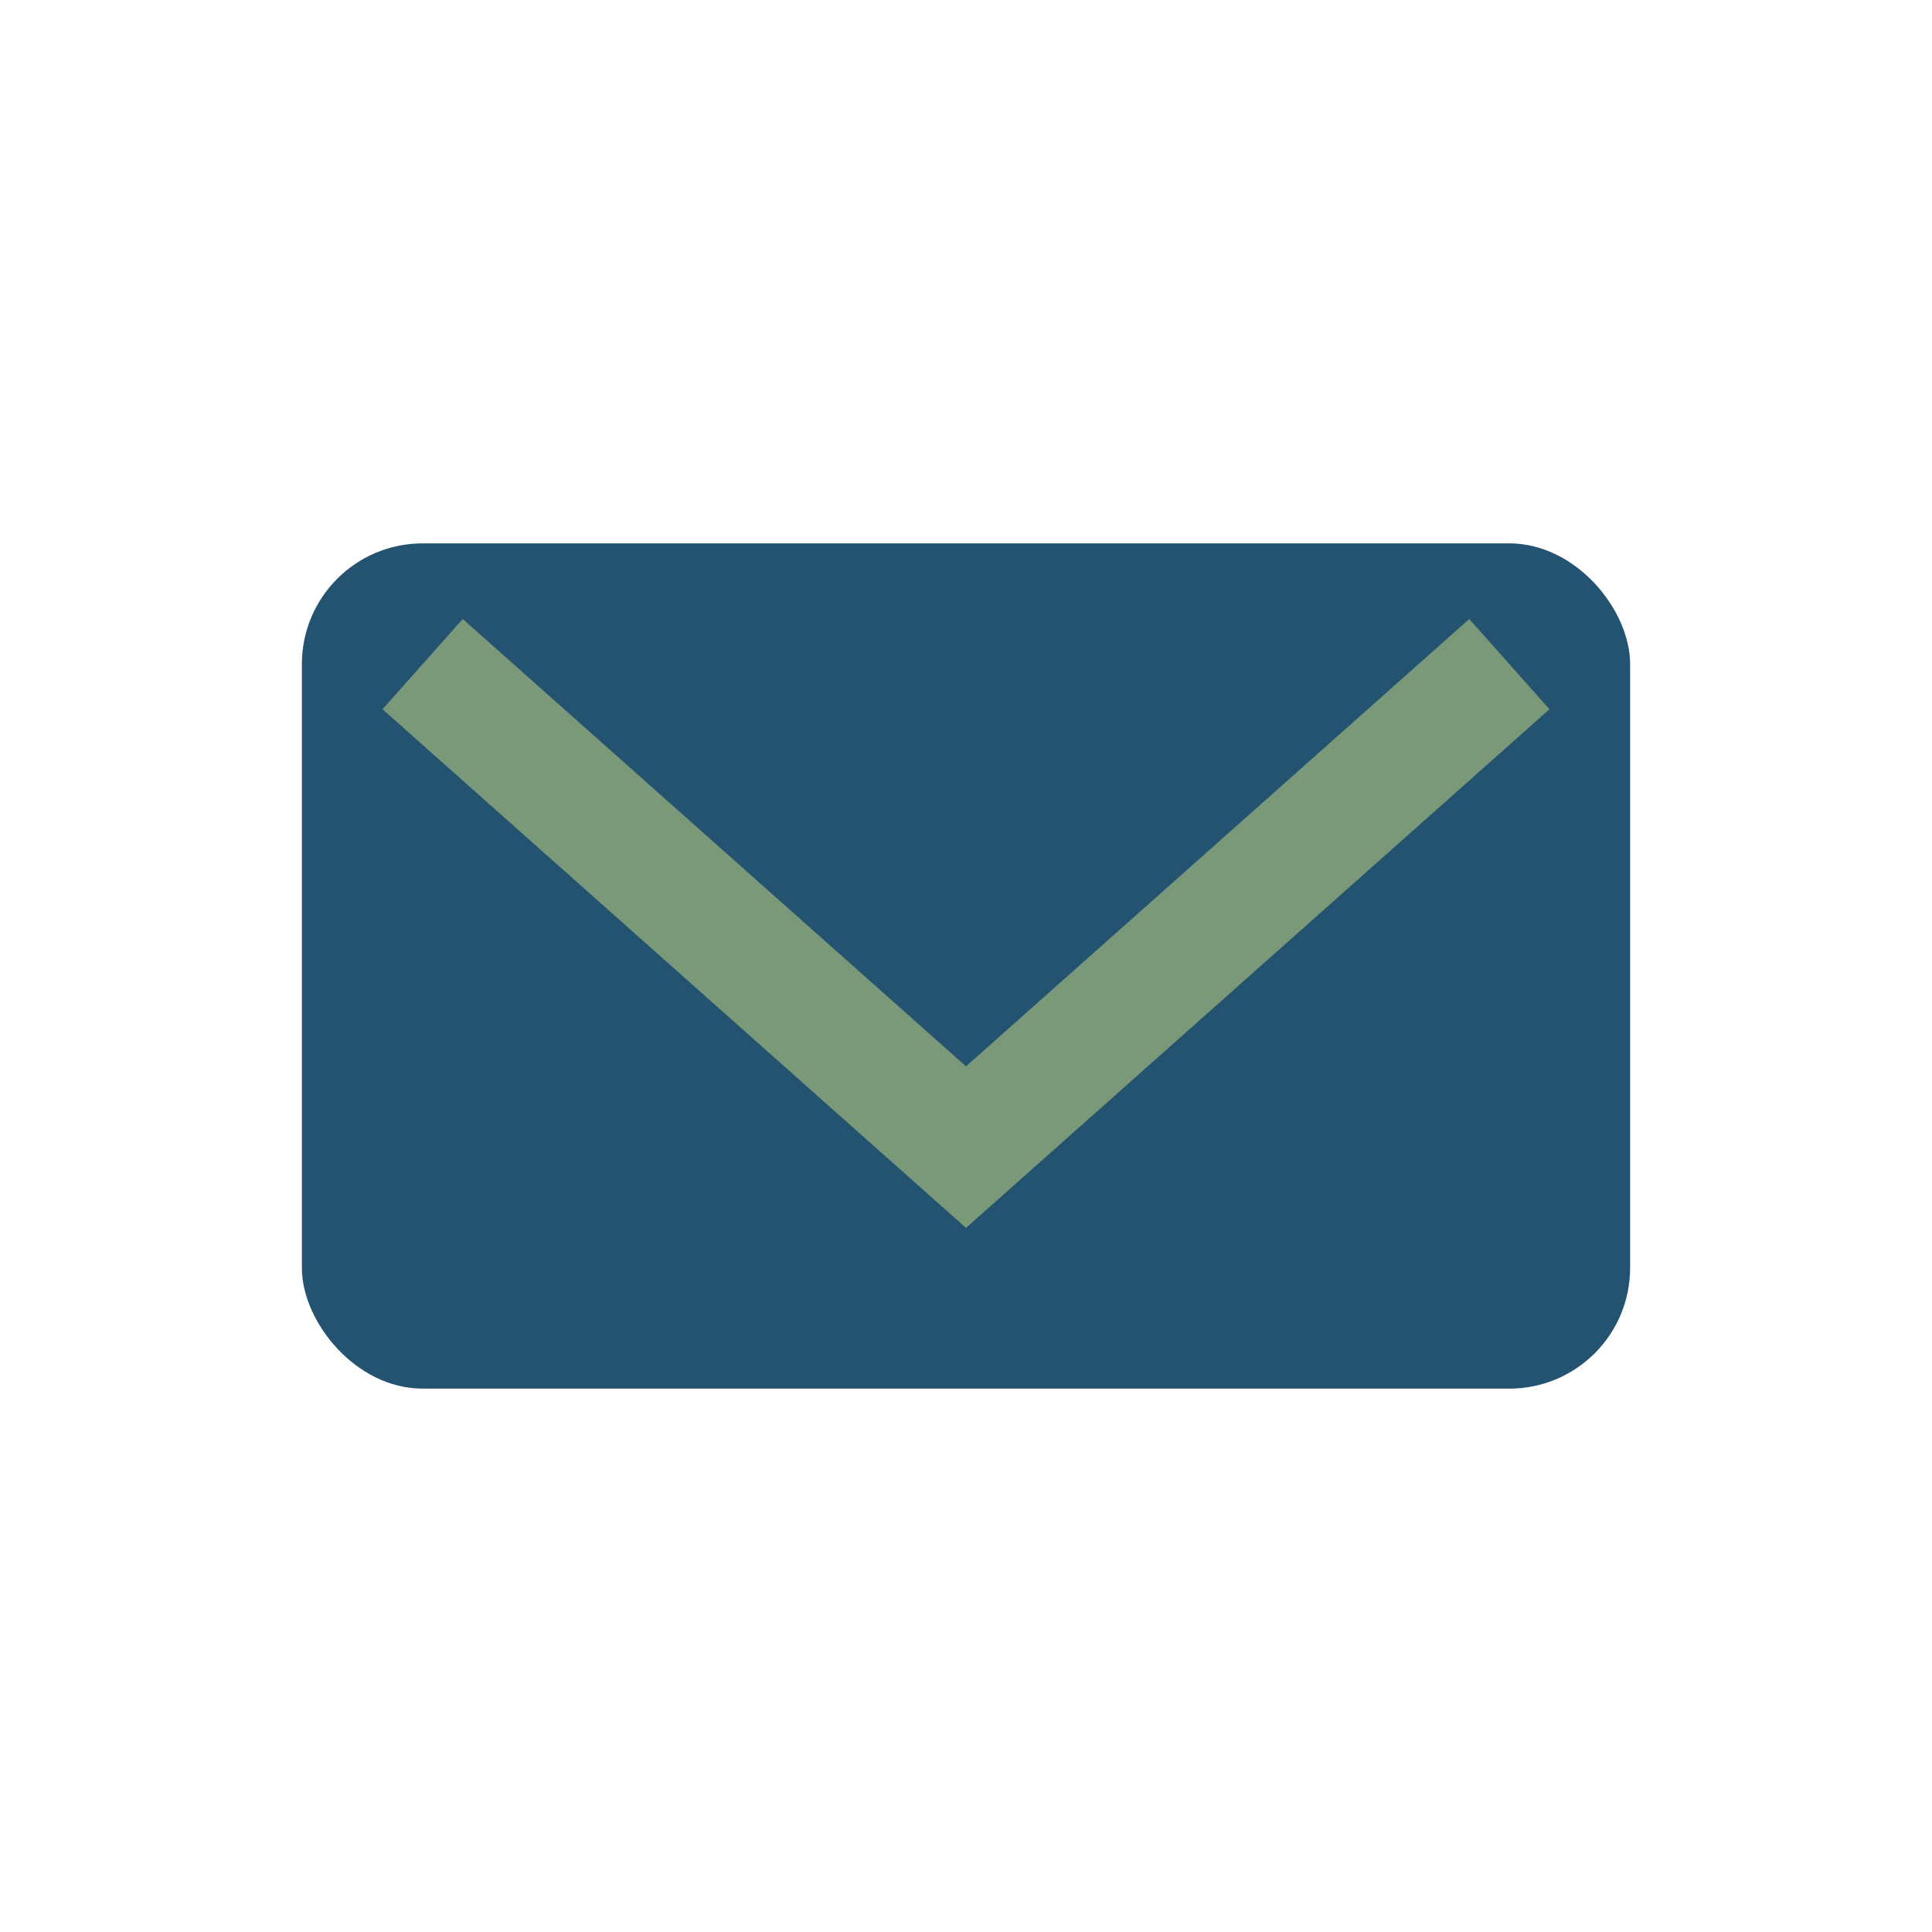 <?xml version="1.0" encoding="UTF-8"?>
<svg xmlns="http://www.w3.org/2000/svg" width="32" height="32" viewBox="0 0 32 32"><rect x="5" y="9" width="22" height="14" rx="2" fill="#245271"/><path d="M7 11l9 8 9-8" stroke="#799979" stroke-width="2" fill="none"/></svg>